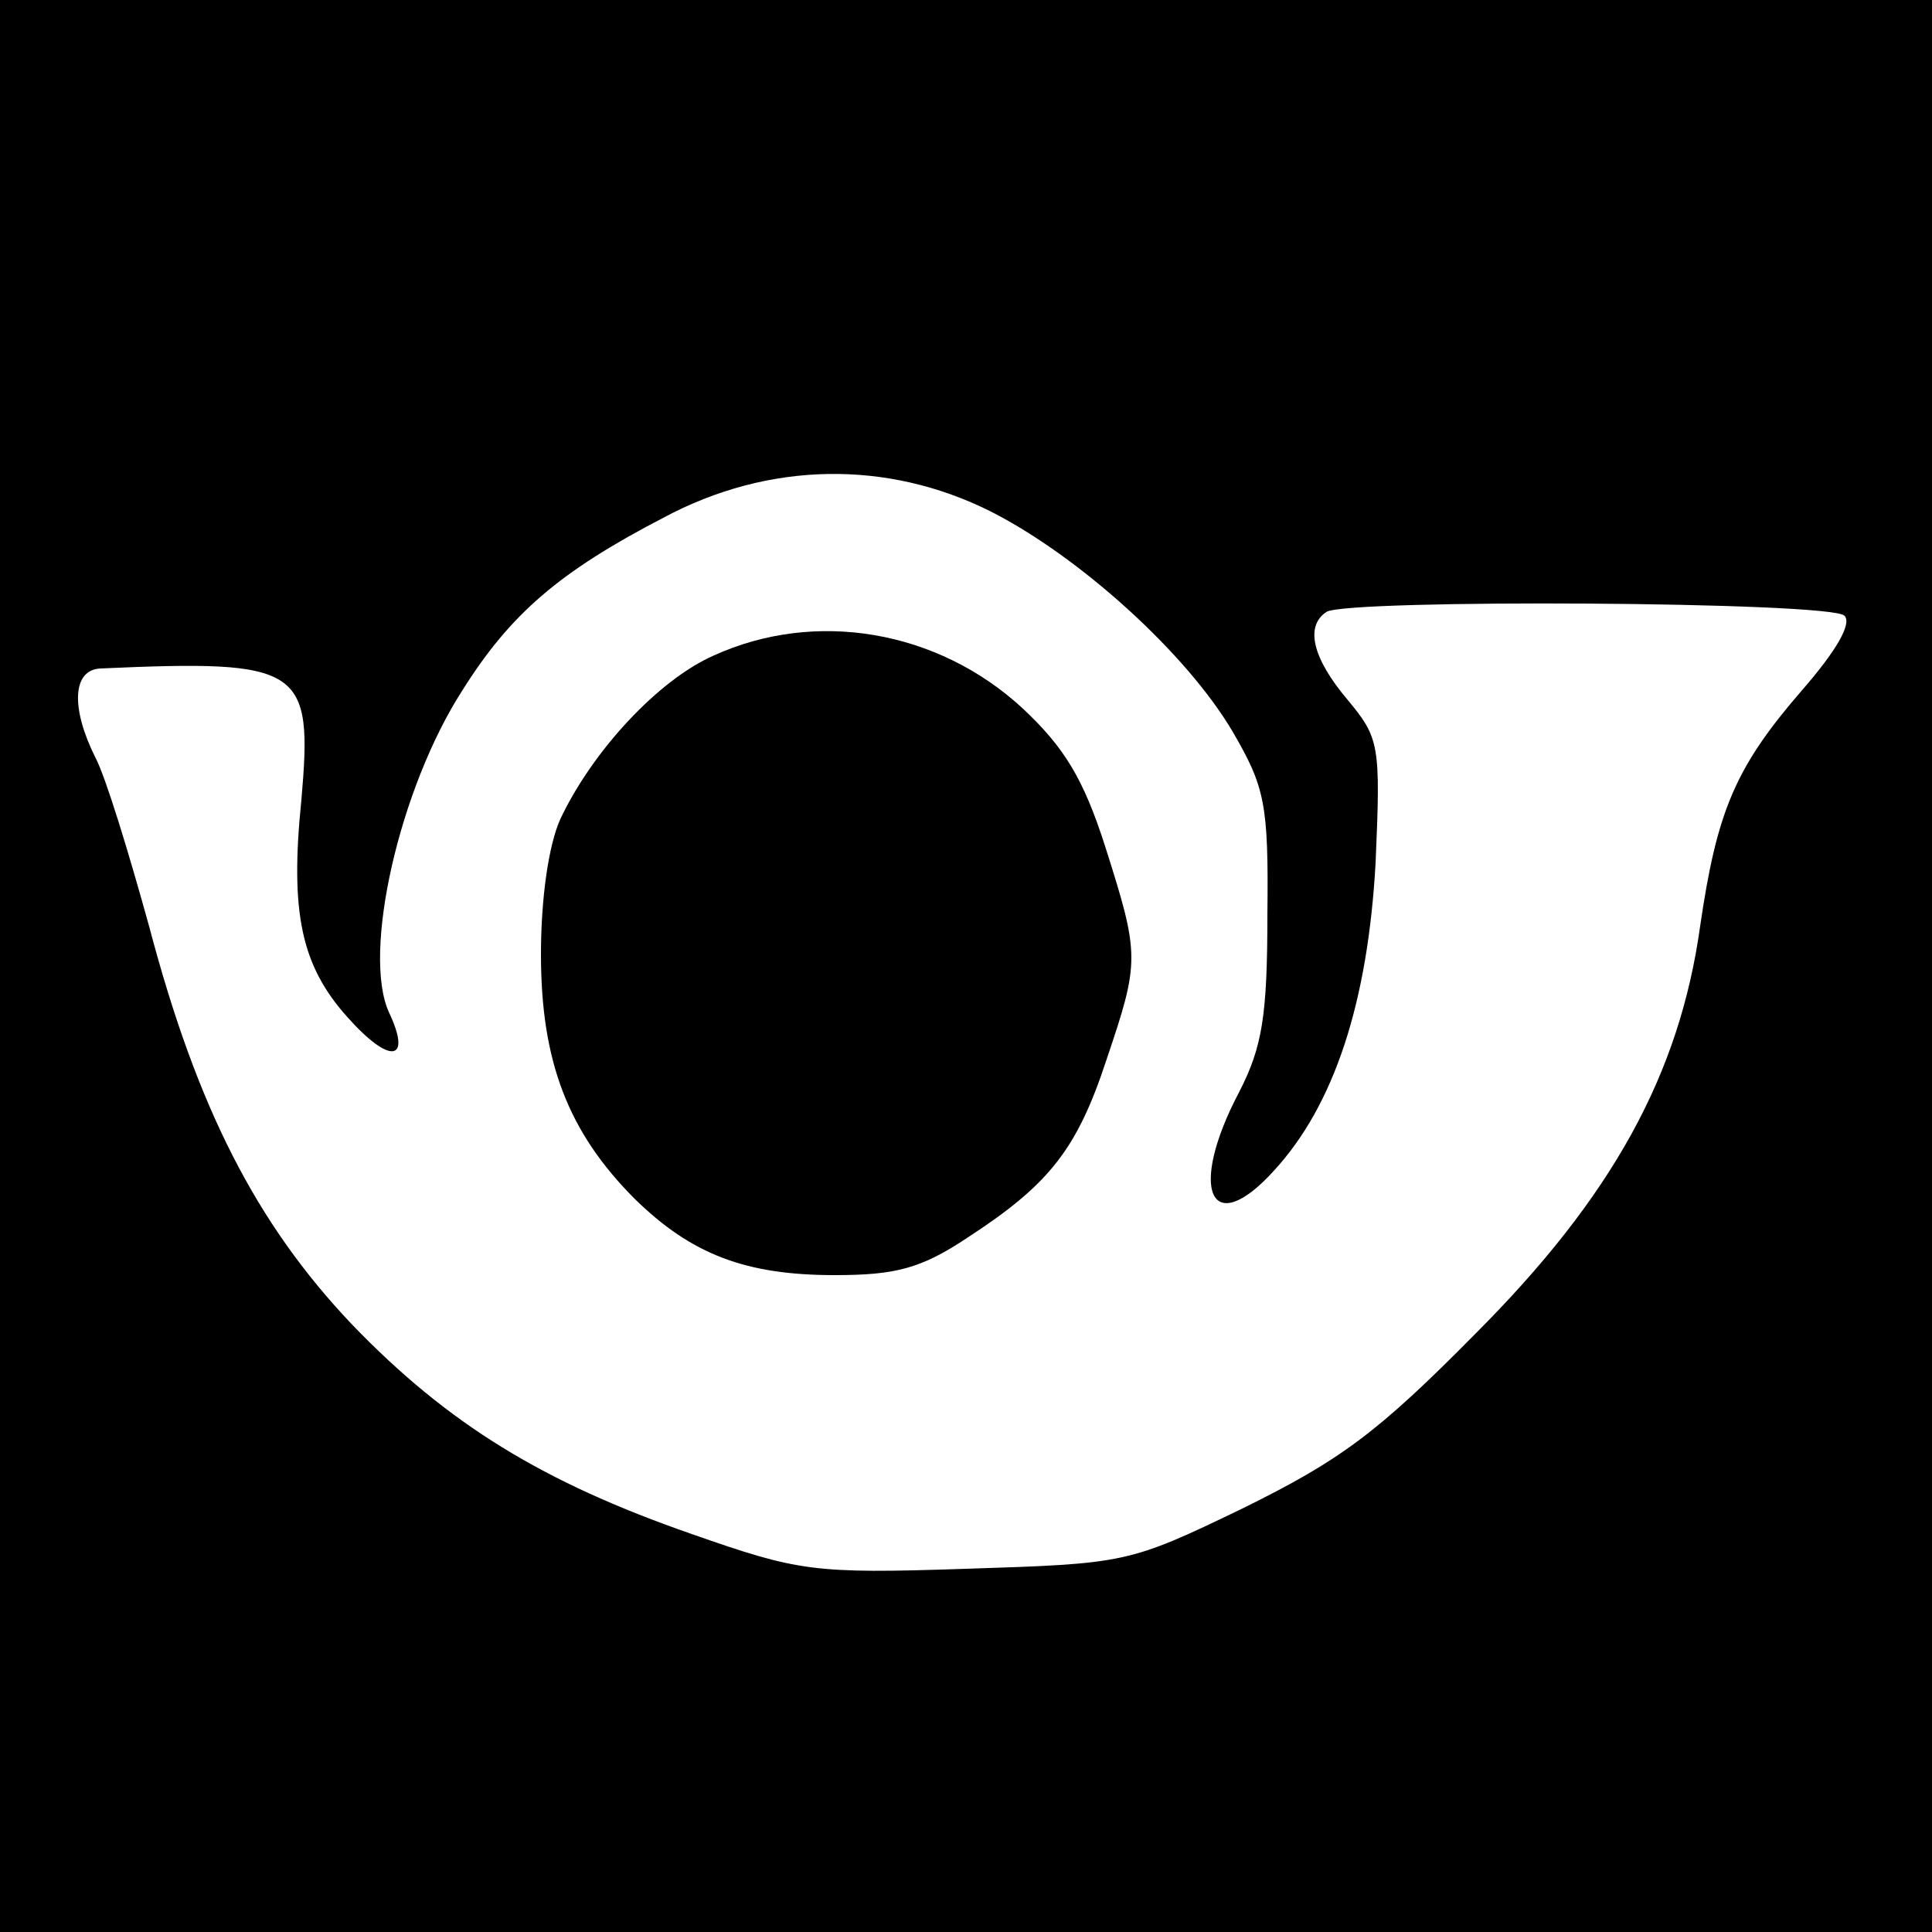 <?xml version="1.0" standalone="no"?>
<!DOCTYPE svg PUBLIC "-//W3C//DTD SVG 20010904//EN"
 "http://www.w3.org/TR/2001/REC-SVG-20010904/DTD/svg10.dtd">
<svg version="1.0" xmlns="http://www.w3.org/2000/svg"
 width="150pt" height="150pt" viewBox="0 0 150 150"
 preserveAspectRatio="xMidYMid meet">
<g transform="translate(0,150) scale(0.1,-0.1)"
fill="#000000" stroke="none">
<path d="M0 750 l0 -750 750 0 750 0 0 750 0 750 -750 0 -750 0 0 -750z m769
353 c69 -35 152 -110 188 -171 25 -43 28 -56 27 -142 0 -79 -4 -103 -22 -138
-40 -76 -22 -115 27 -61 47 51 73 131 79 239 4 92 3 97 -22 127 -27 32 -33 57
-16 68 17 10 391 8 402 -3 6 -6 -6 -27 -33 -58 -52 -60 -66 -94 -79 -183 -16
-115 -68 -210 -175 -317 -76 -77 -105 -98 -180 -135 -89 -43 -91 -43 -215 -47
-119 -4 -130 -2 -213 27 -115 40 -189 85 -264 163 -74 78 -120 168 -157 308
-16 58 -34 117 -42 132 -19 38 -18 68 4 69 157 7 165 1 156 -102 -9 -88 0
-129 36 -169 33 -37 50 -34 32 4 -21 46 8 174 57 250 37 59 75 92 156 134 82
44 174 45 254 5z"/>
<path d="M554 991 c-43 -19 -94 -74 -119 -127 -9 -20 -15 -61 -15 -105 0 -83
21 -138 73 -190 44 -43 86 -59 155 -59 47 0 67 5 103 29 63 41 85 68 108 138
26 77 26 81 -1 166 -17 53 -32 77 -64 107 -66 61 -161 77 -240 41z"/>
</g>
</svg>
